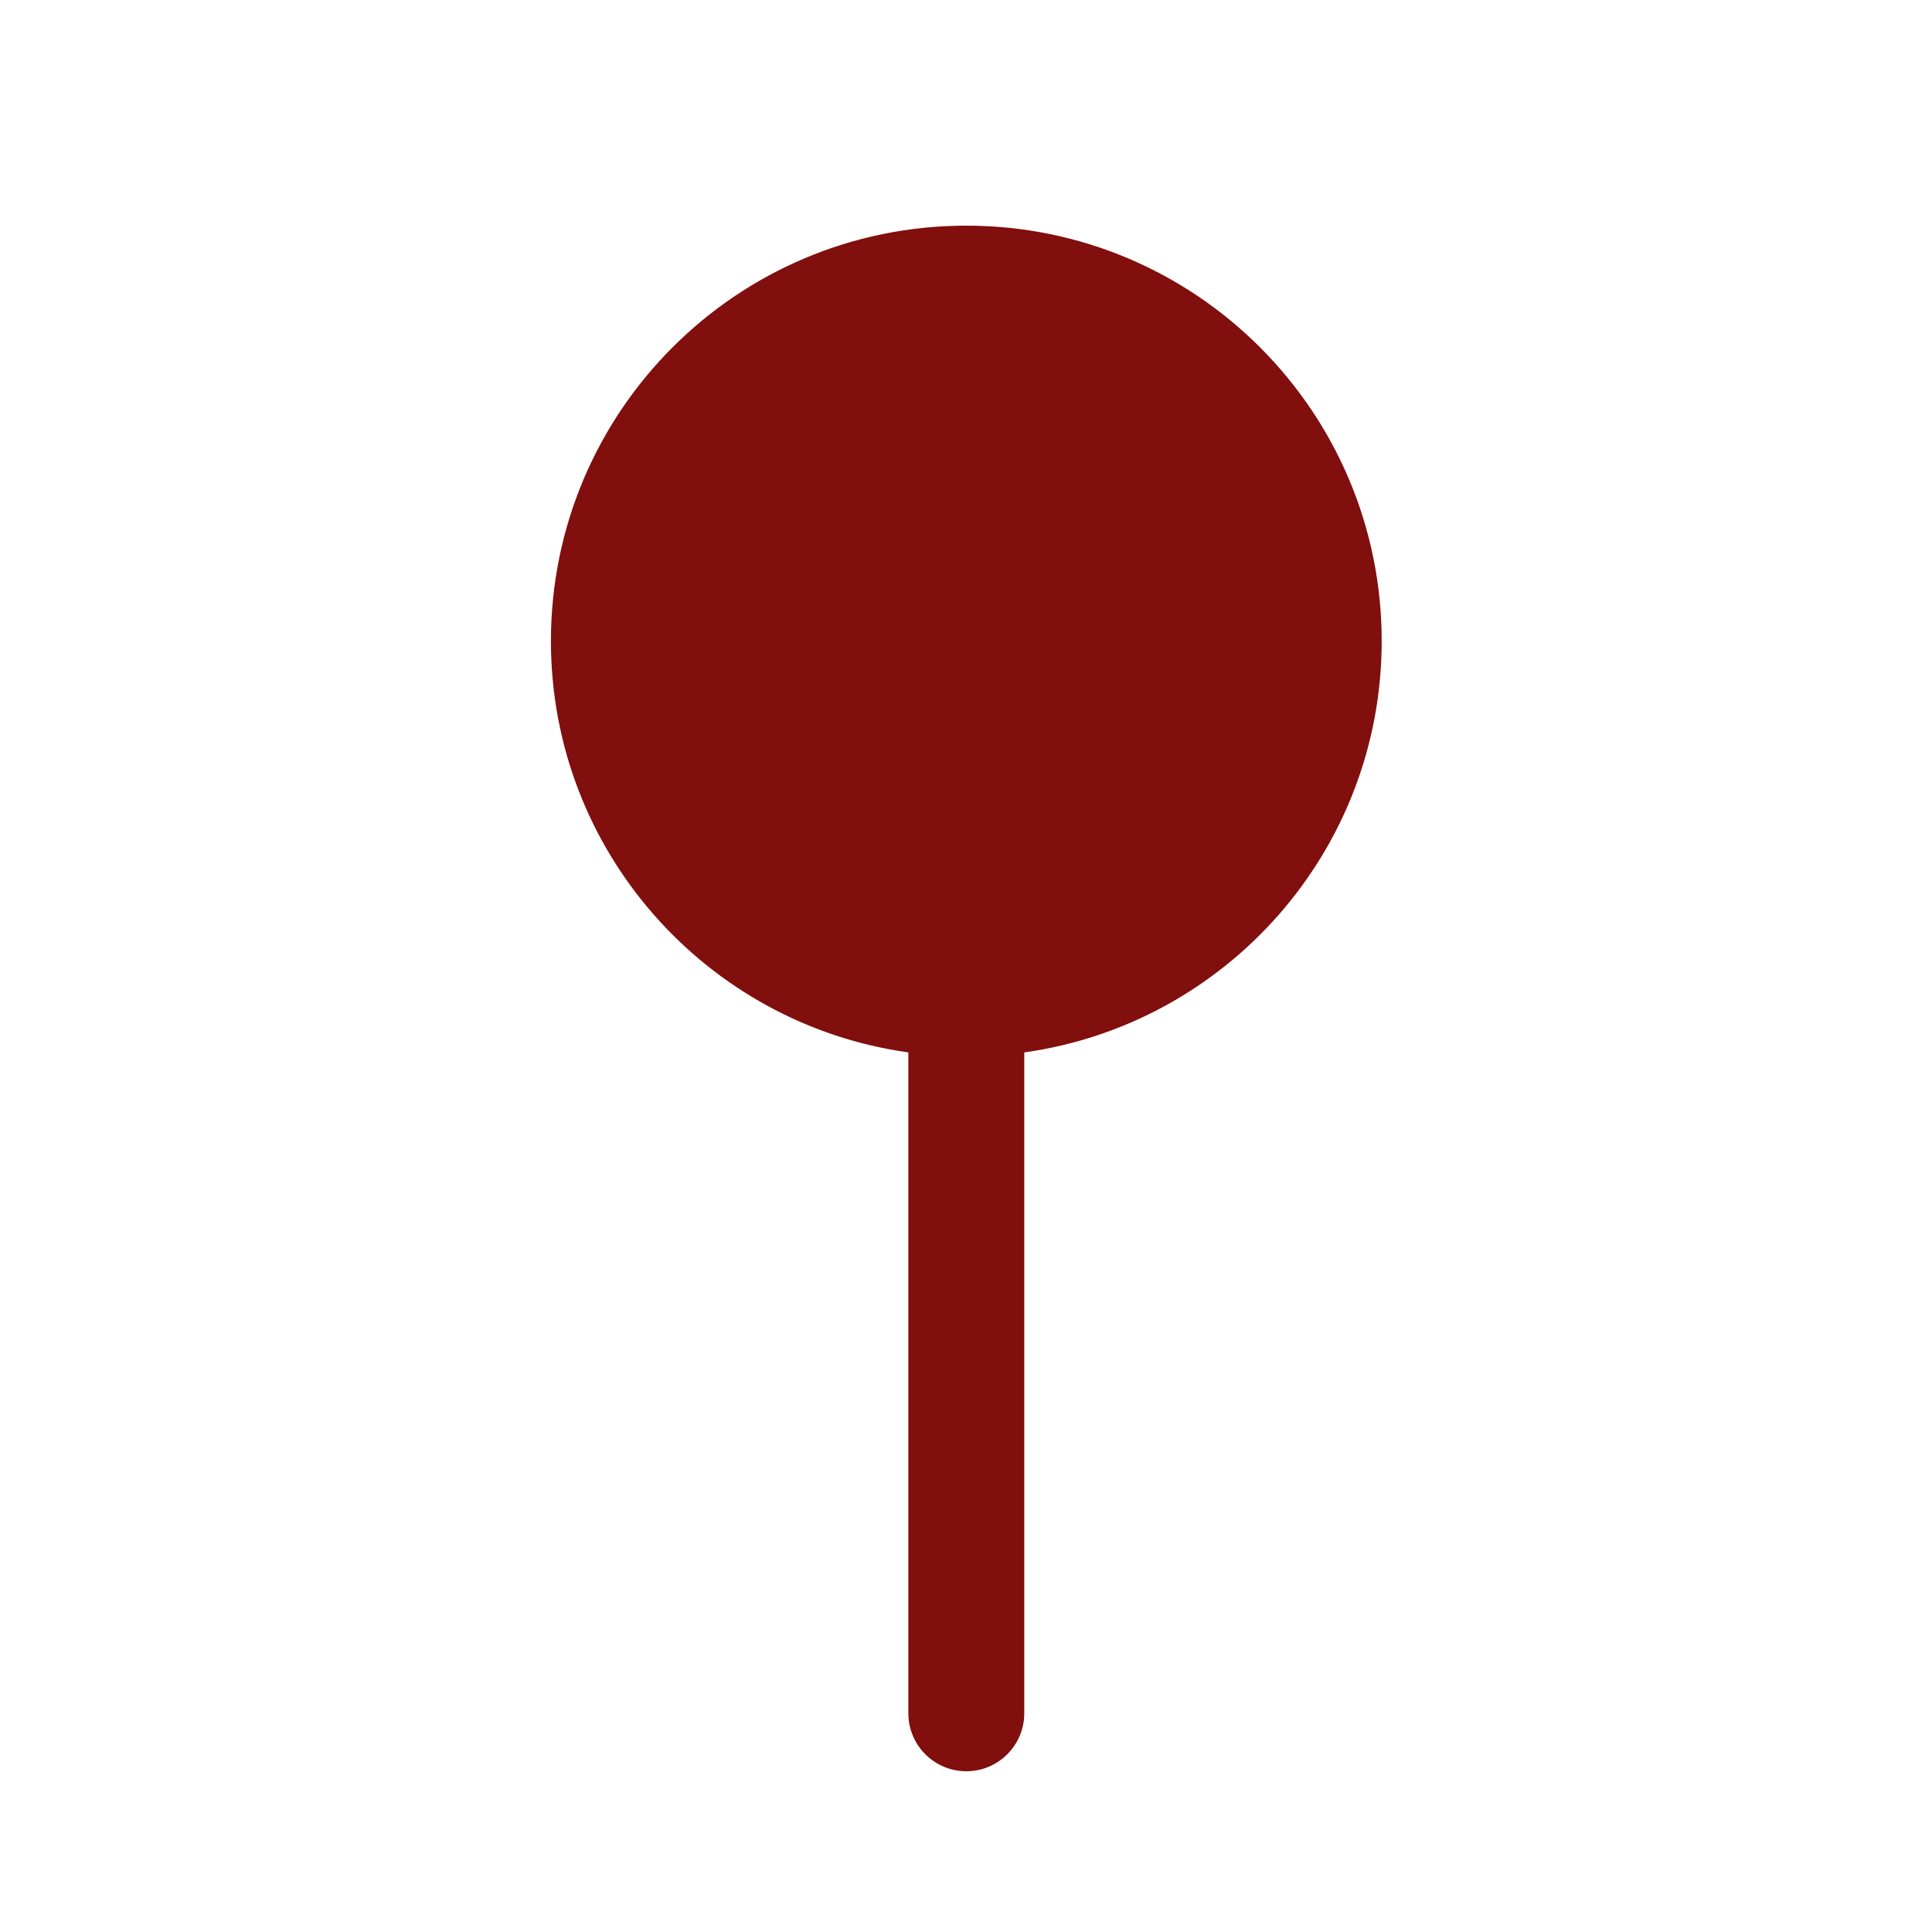 <svg width="25" height="25" viewBox="0 0 25 25" fill="none" xmlns="http://www.w3.org/2000/svg">
<path d="M17.879 8.295C17.879 11.009 15.867 13.253 13.254 13.618L13.254 22.17C13.254 22.584 12.918 22.92 12.504 22.92C12.09 22.92 11.754 22.584 11.754 22.17L11.754 13.618C9.14 13.253 7.129 11.009 7.129 8.295C7.129 5.326 9.535 2.92 12.504 2.92C15.472 2.92 17.879 5.326 17.879 8.295Z" fill="#810f0d"/>
</svg>